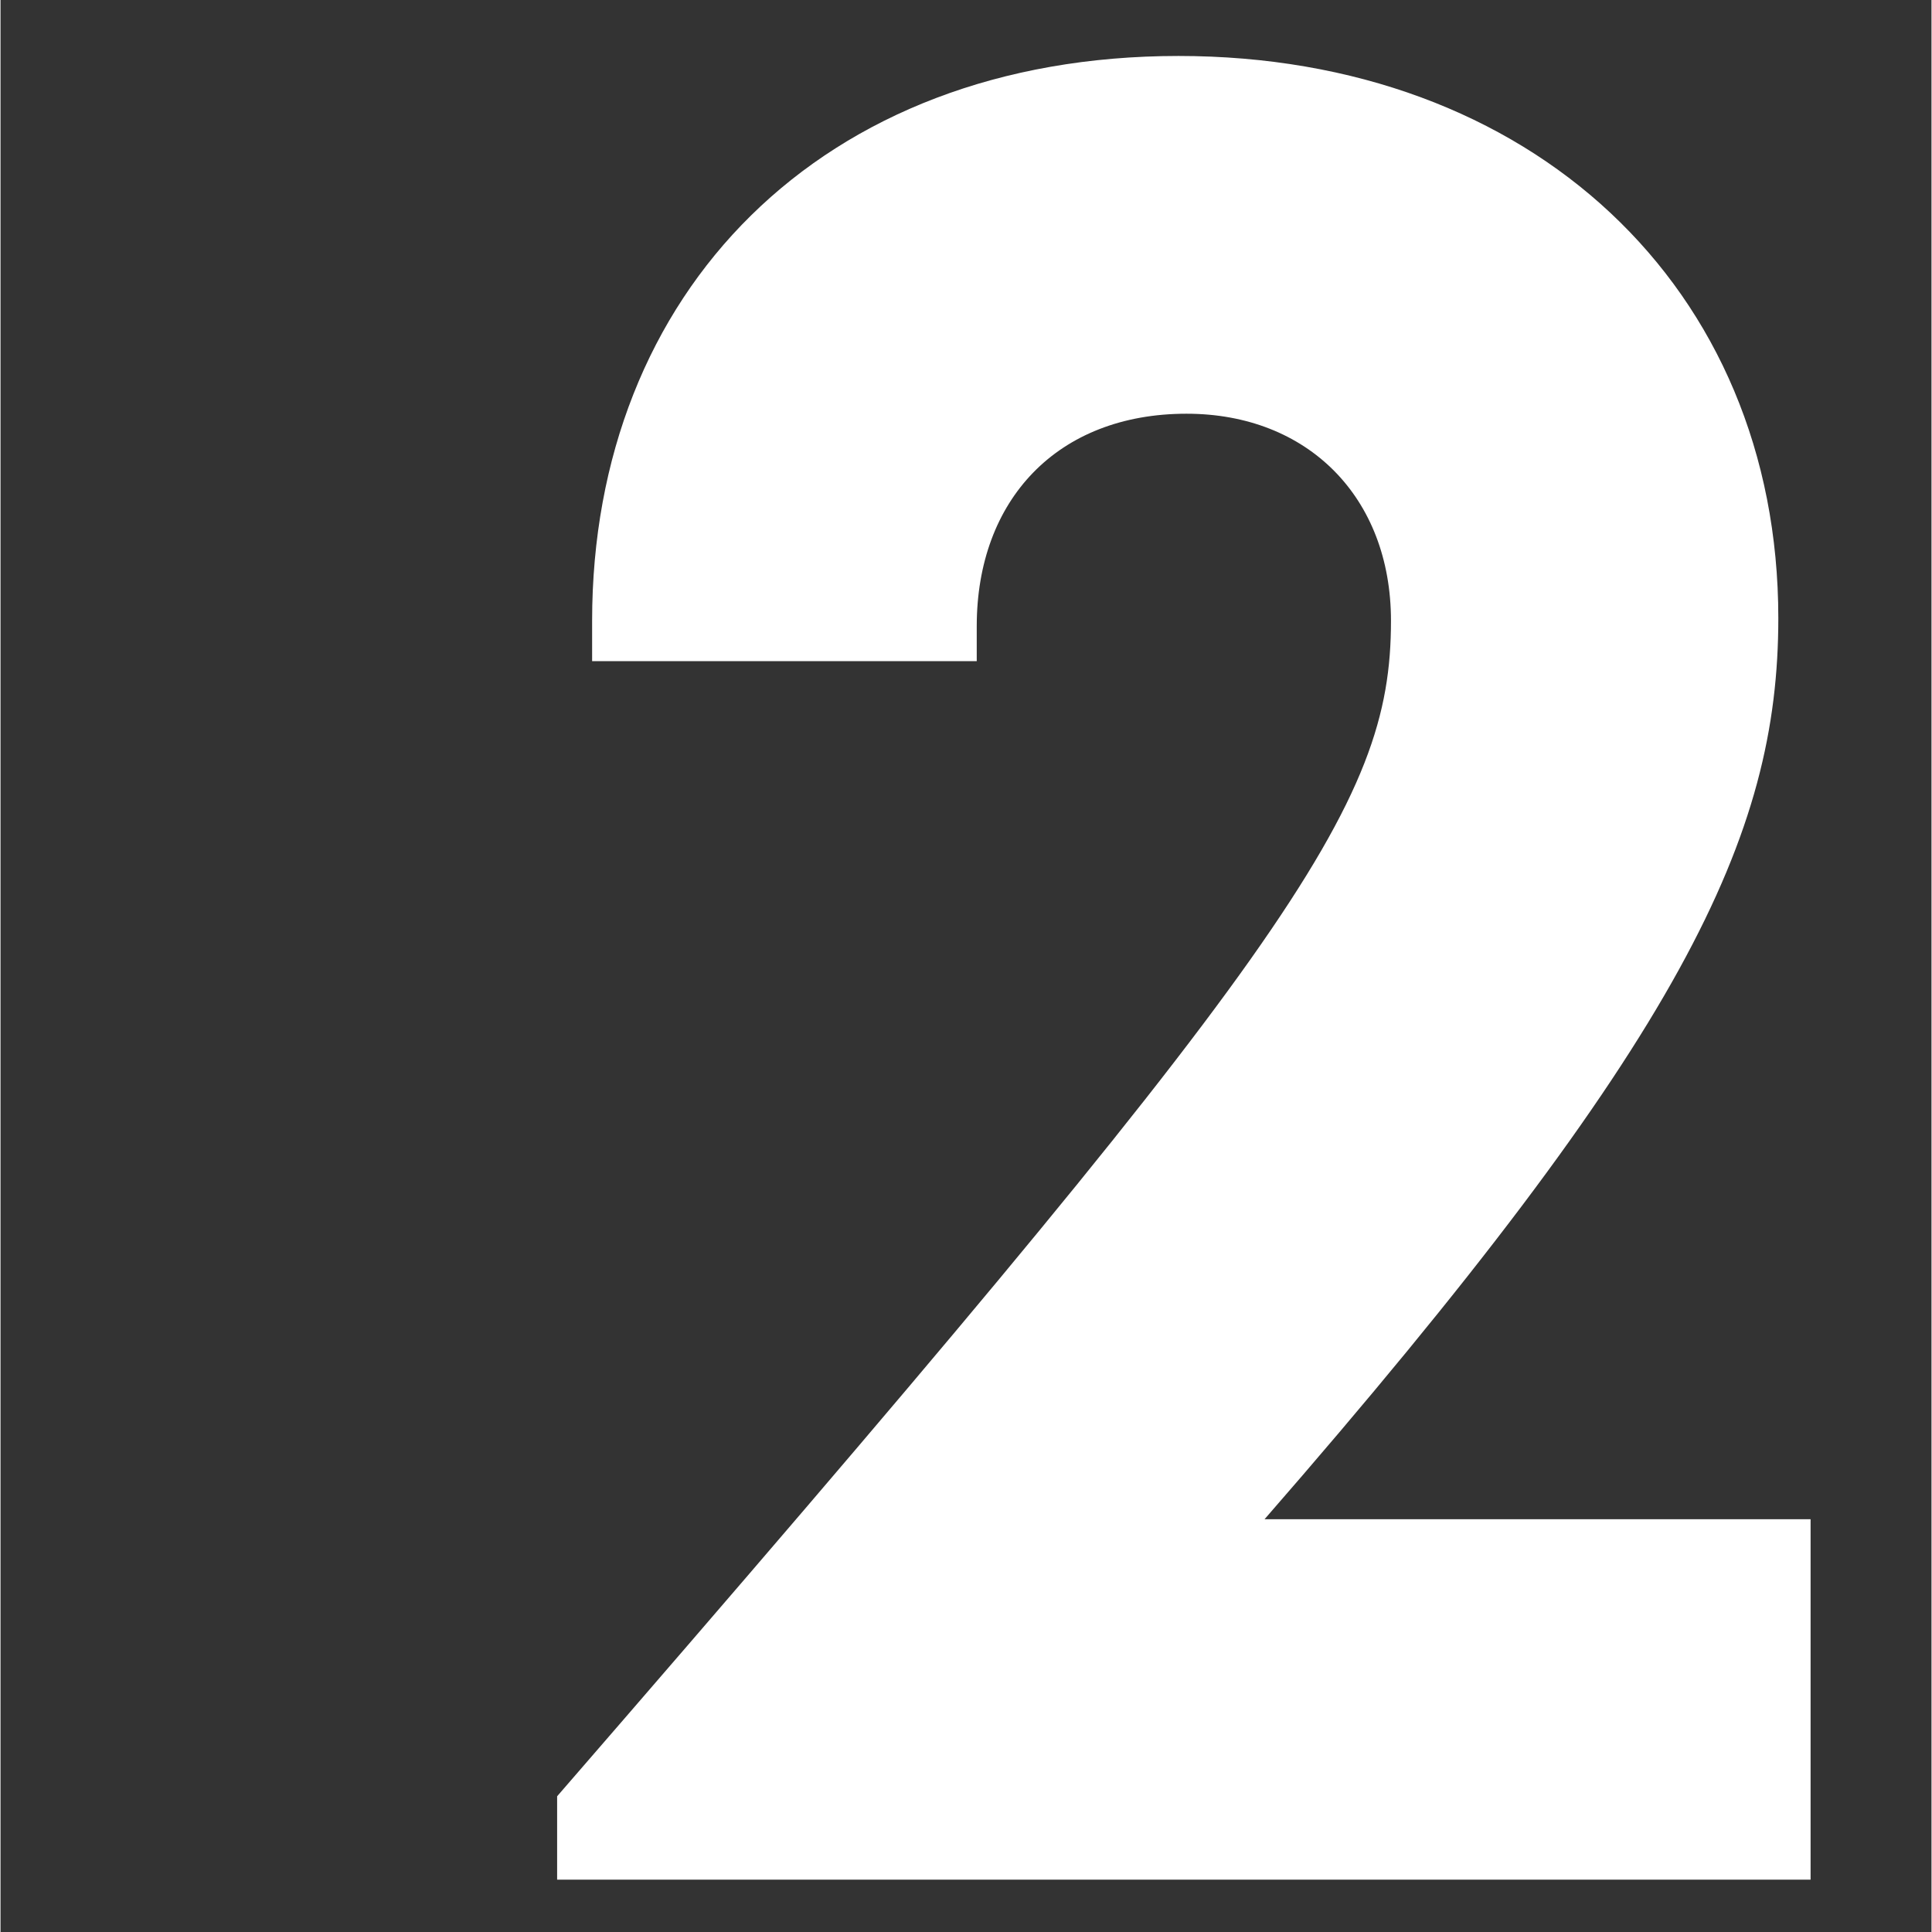 <svg xmlns="http://www.w3.org/2000/svg" xmlns:xlink="http://www.w3.org/1999/xlink" width="300" zoomAndPan="magnify" viewBox="0 0 224.88 225" height="300" preserveAspectRatio="xMidYMid meet" version="1.0"><rect x="0" y="0" width="224.88" height="225" fill="#333333" stroke="none"/><defs><g/></defs><g fill="#ffffff" fill-opacity="1"><g transform="translate(54.8, 218.905)"><g><path d="M 92.41 -41.977 C 141.277 -98.051 152.242 -121.543 152.242 -146.918 C 152.242 -185.445 123.422 -212.387 82.387 -212.387 C 40.723 -212.387 14.098 -184.82 14.098 -146.605 L 14.098 -141.906 L 58.891 -141.906 L 58.891 -145.977 C 58.891 -160.699 68.289 -170.723 83.324 -170.723 C 97.422 -170.723 107.133 -161.012 107.133 -146.605 C 107.133 -124.988 95.855 -108.699 10.023 -9.711 L 10.023 0 L 156 0 L 156 -41.977 Z M 92.41 -41.977 "/></g></g></g></svg>